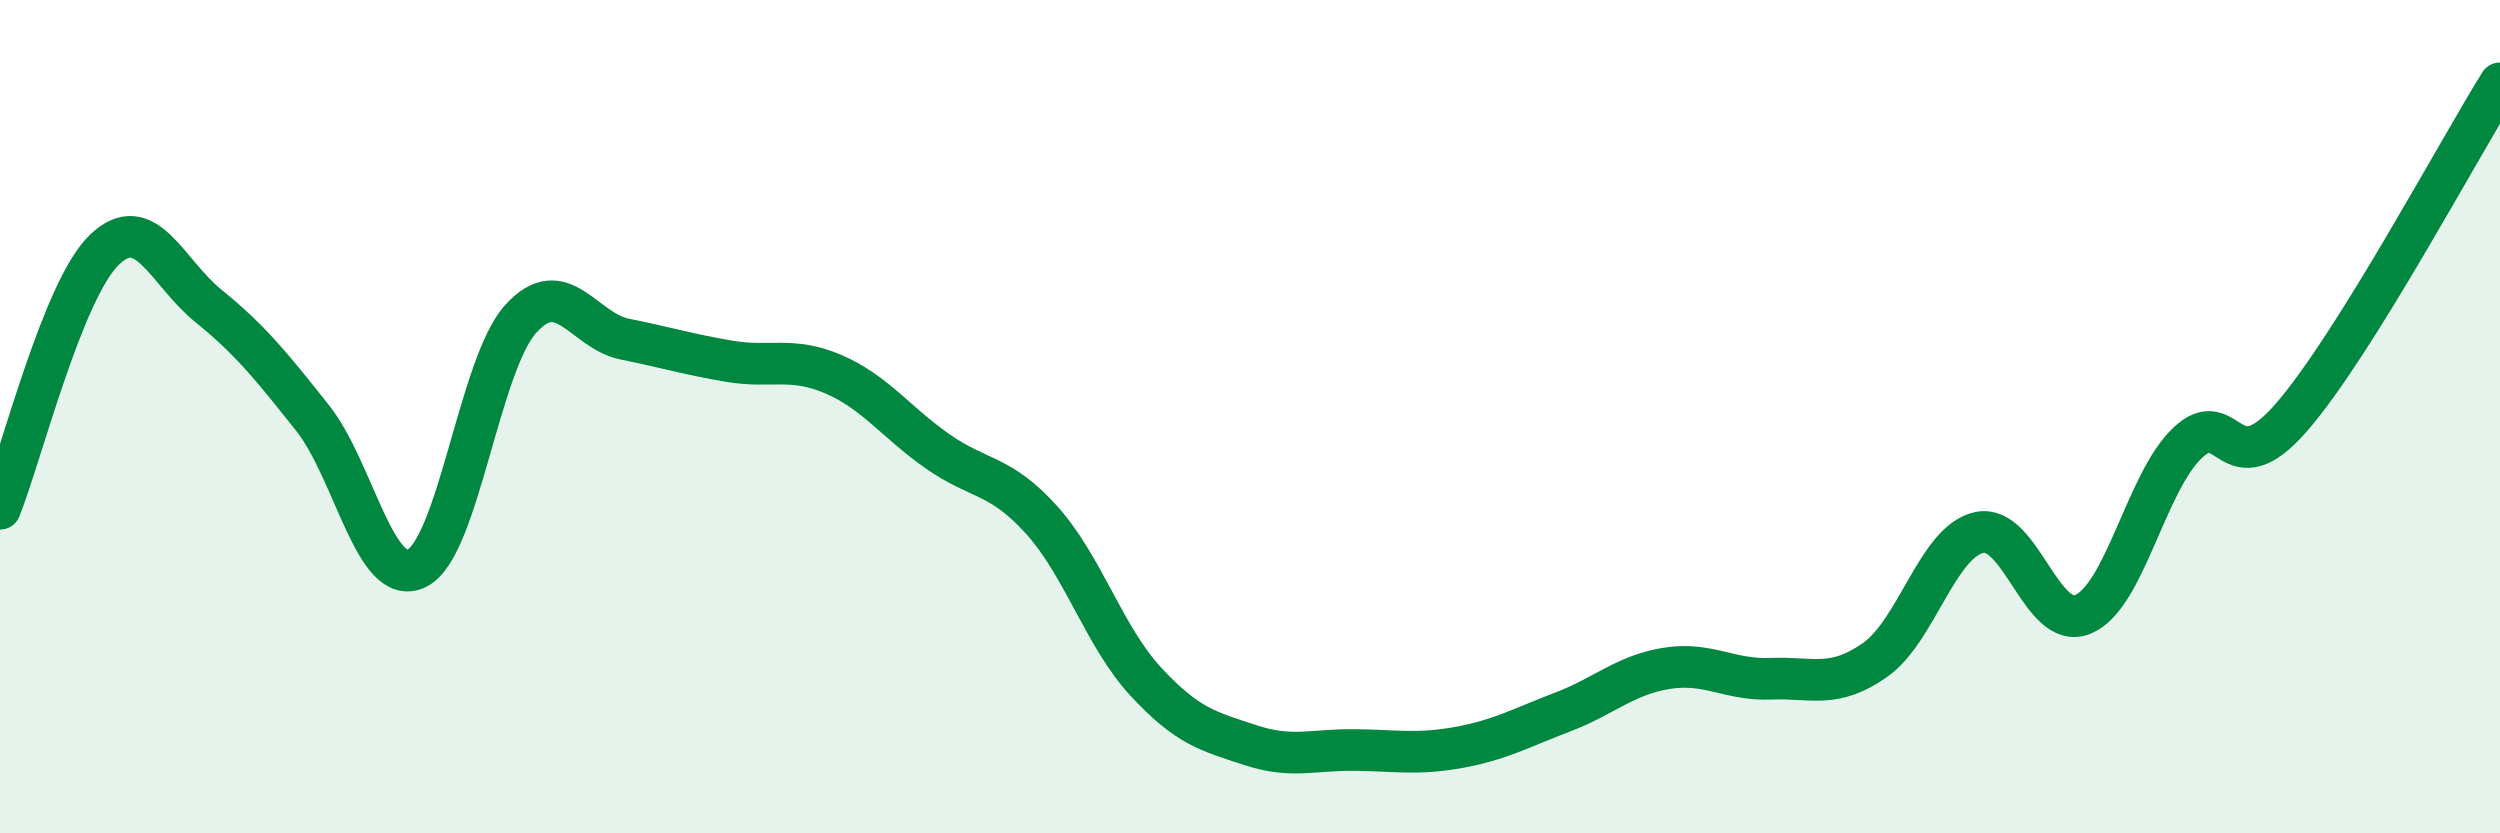 
    <svg width="60" height="20" viewBox="0 0 60 20" xmlns="http://www.w3.org/2000/svg">
      <path
        d="M 0,12.21 C 0.5,10.97 1.5,6.97 2.5,6 C 3.5,5.03 4,6.53 5,7.34 C 6,8.15 6.5,8.77 7.5,10.03 C 8.5,11.29 9,14.12 10,13.64 C 11,13.16 11.5,8.75 12.5,7.65 C 13.5,6.55 14,7.94 15,8.14 C 16,8.34 16.5,8.5 17.5,8.67 C 18.5,8.84 19,8.55 20,8.98 C 21,9.41 21.5,10.13 22.5,10.83 C 23.5,11.53 24,11.37 25,12.48 C 26,13.59 26.5,15.28 27.5,16.36 C 28.5,17.44 29,17.55 30,17.88 C 31,18.21 31.5,17.99 32.5,18 C 33.5,18.01 34,18.12 35,17.94 C 36,17.76 36.5,17.47 37.5,17.09 C 38.5,16.71 39,16.2 40,16.04 C 41,15.88 41.5,16.33 42.5,16.29 C 43.5,16.25 44,16.54 45,15.84 C 46,15.14 46.5,13 47.5,12.78 C 48.5,12.56 49,15.17 50,14.74 C 51,14.31 51.5,11.58 52.5,10.63 C 53.5,9.68 53.5,11.74 55,10.01 C 56.5,8.28 59,3.6 60,2L60 20L0 20Z"
        fill="#008740"
        opacity="0.1"
        stroke-linecap="round"
        stroke-linejoin="round"
      />
      <path
        d="M 0,12.21 C 0.5,10.97 1.5,6.97 2.5,6 C 3.5,5.03 4,6.53 5,7.34 C 6,8.15 6.5,8.77 7.5,10.03 C 8.5,11.29 9,14.12 10,13.64 C 11,13.16 11.5,8.75 12.5,7.65 C 13.5,6.55 14,7.94 15,8.14 C 16,8.34 16.5,8.5 17.5,8.67 C 18.5,8.84 19,8.55 20,8.98 C 21,9.41 21.5,10.13 22.5,10.83 C 23.5,11.53 24,11.37 25,12.48 C 26,13.59 26.5,15.28 27.5,16.36 C 28.5,17.44 29,17.55 30,17.88 C 31,18.21 31.5,17.99 32.5,18 C 33.5,18.01 34,18.12 35,17.94 C 36,17.76 36.5,17.47 37.5,17.09 C 38.5,16.71 39,16.2 40,16.04 C 41,15.88 41.5,16.33 42.5,16.29 C 43.5,16.25 44,16.54 45,15.84 C 46,15.14 46.5,13 47.5,12.78 C 48.5,12.56 49,15.17 50,14.74 C 51,14.31 51.5,11.58 52.5,10.63 C 53.5,9.68 53.5,11.74 55,10.01 C 56.5,8.28 59,3.6 60,2"
        stroke="#008740"
        stroke-width="1"
        fill="none"
        stroke-linecap="round"
        stroke-linejoin="round"
      />
    </svg>
  